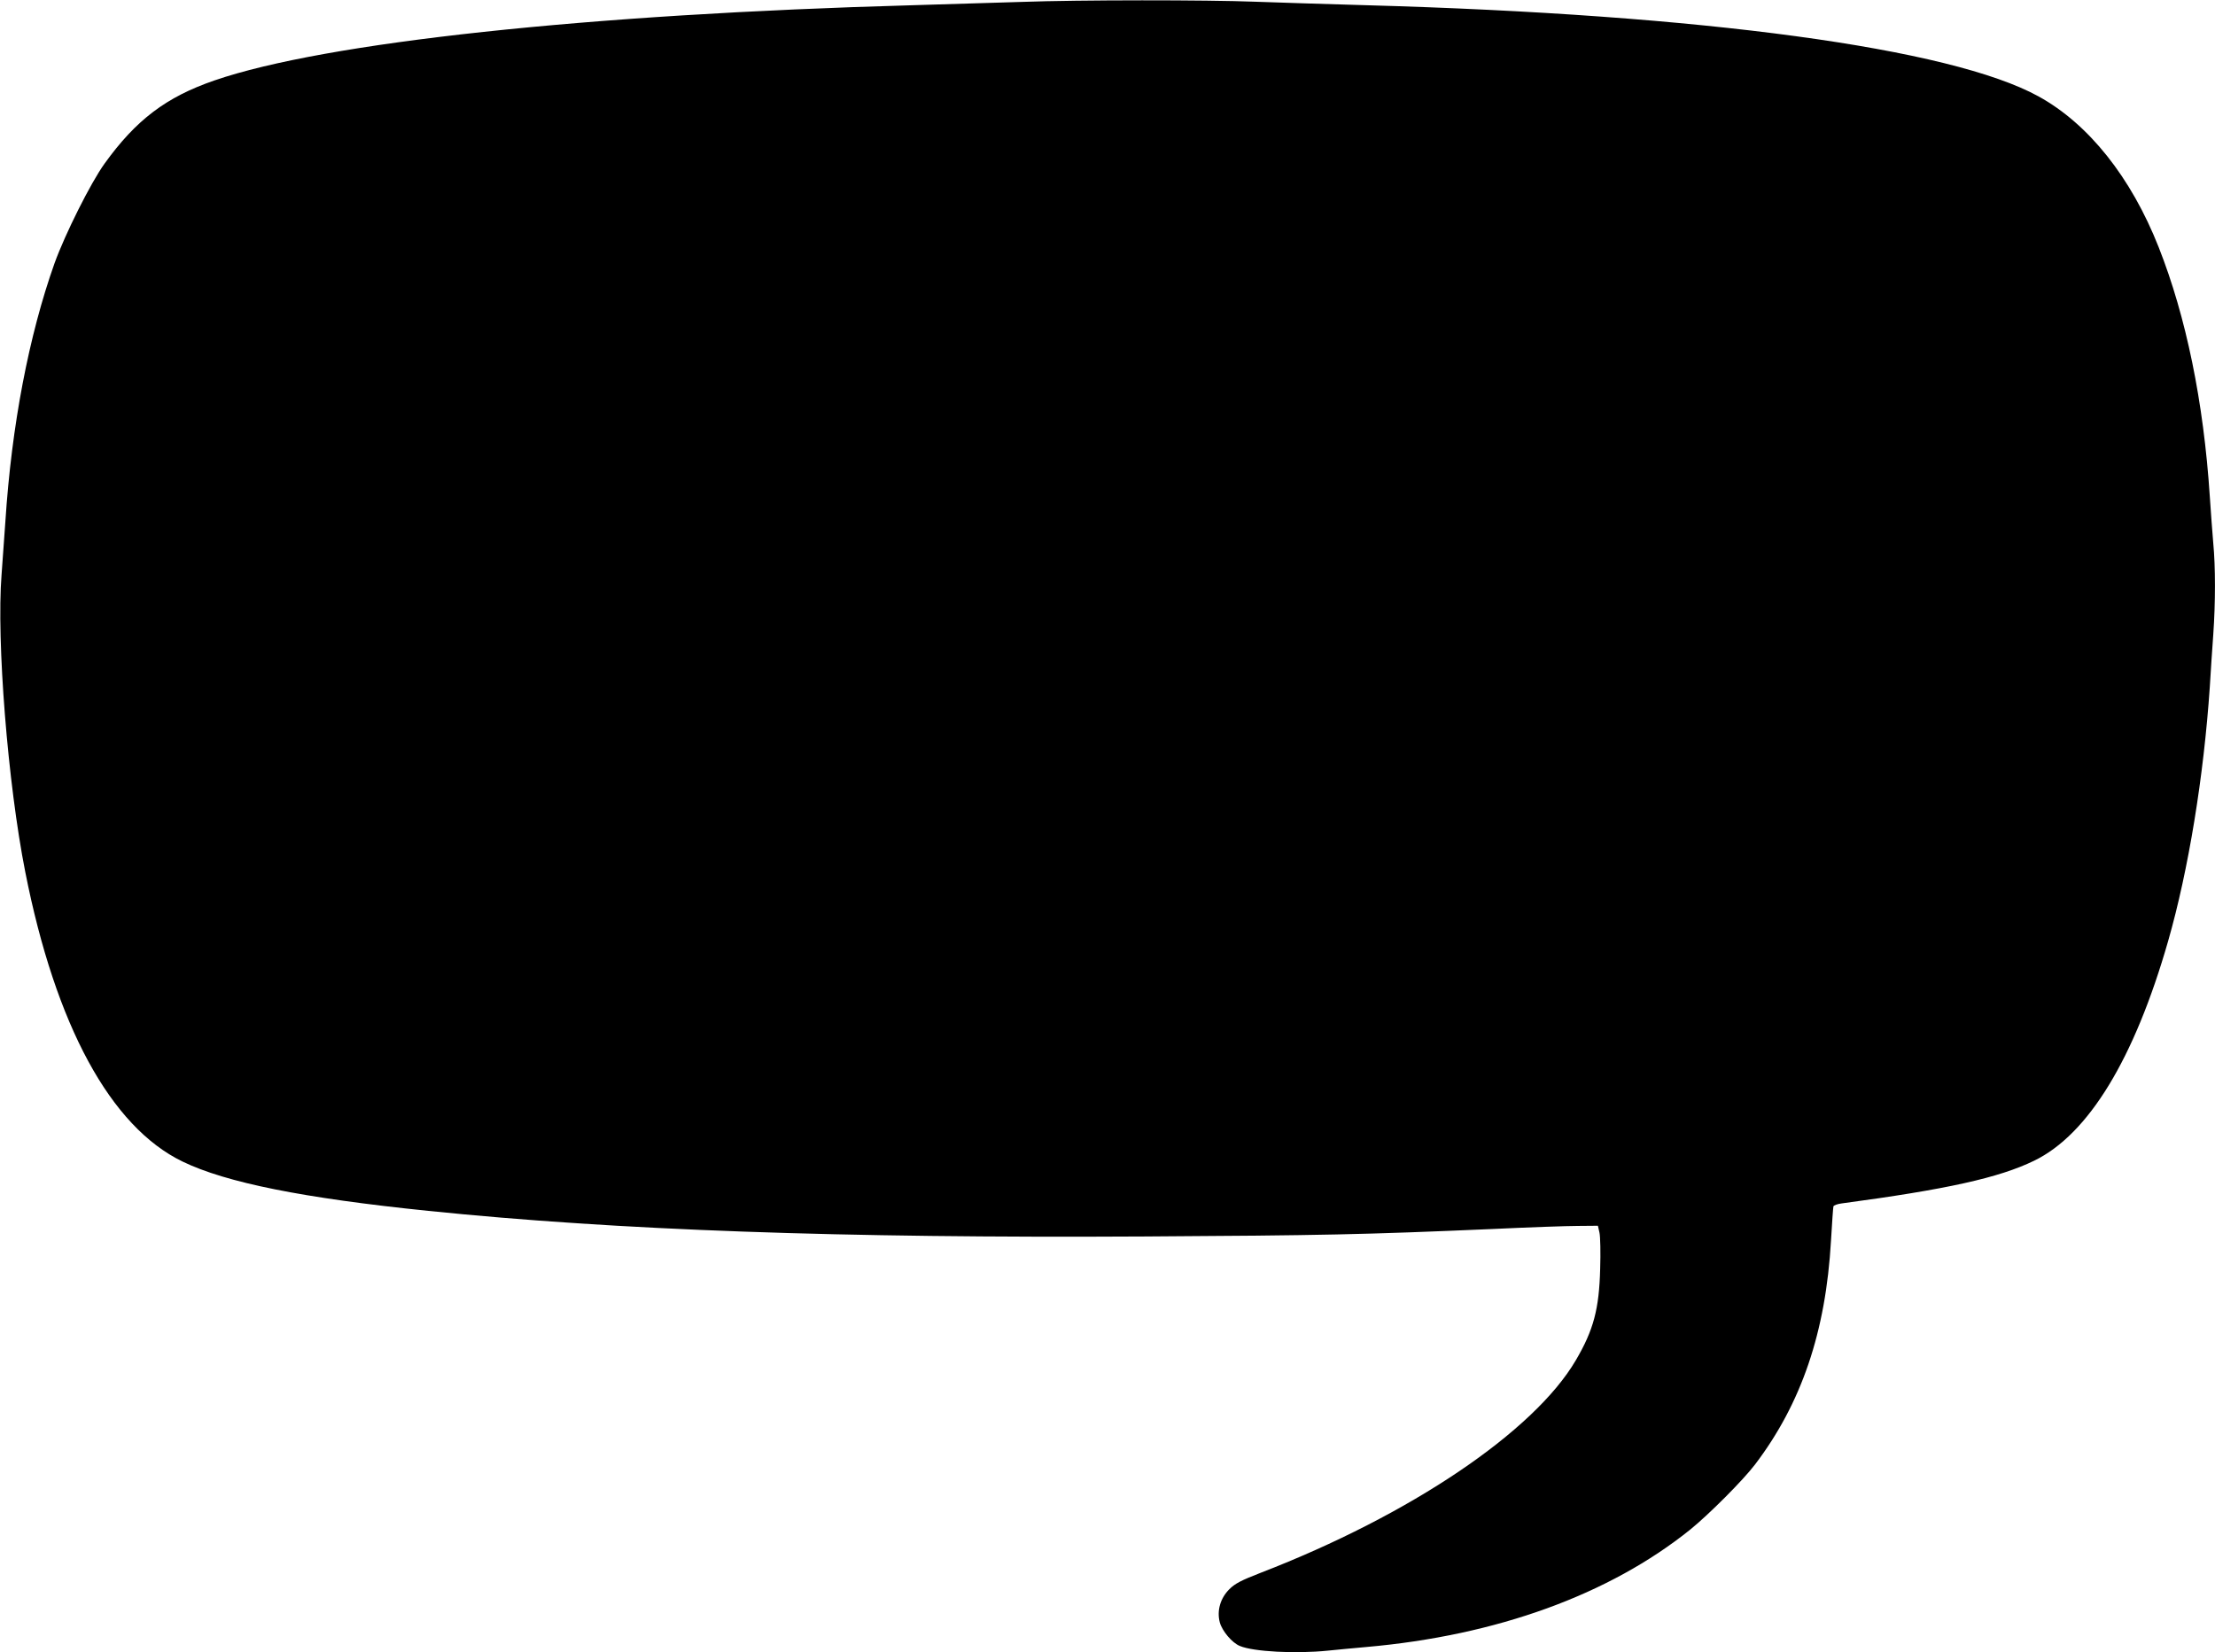 <?xml version="1.0" standalone="no"?>
<!DOCTYPE svg PUBLIC "-//W3C//DTD SVG 20010904//EN"
 "http://www.w3.org/TR/2001/REC-SVG-20010904/DTD/svg10.dtd">
<svg version="1.0" xmlns="http://www.w3.org/2000/svg"
 width="1280pt" height="955pt" viewBox="0 0 1280 955"
 preserveAspectRatio="xMidYMid meet">
<g transform="translate(0,955) scale(0.1,-0.1)"
fill="#000000" stroke="none">
<path d="M5905 9539 c-121 -4 -402 -12 -625 -19 -1884 -52 -3402 -215 -4041
-435 -279 -96 -453 -228 -635 -481 -80 -111 -228 -407 -289 -576 -148 -417
-248 -937 -284 -1493 -6 -88 -16 -226 -22 -307 -30 -380 36 -1207 137 -1718
175 -887 493 -1473 909 -1674 252 -122 697 -211 1420 -285 1093 -112 2376
-158 4140 -148 1023 6 1266 11 2005 43 212 10 437 18 499 18 l115 1 9 -40 c5
-22 7 -116 4 -210 -6 -231 -38 -353 -141 -528 -242 -412 -956 -894 -1821
-1228 -113 -44 -148 -62 -181 -95 -52 -52 -73 -124 -55 -192 14 -50 71 -118
116 -136 78 -33 322 -46 508 -27 51 5 151 15 222 21 753 66 1406 303 1874 680
107 87 303 283 373 375 268 353 409 766 439 1295 6 102 12 190 14 197 2 6 23
14 47 17 606 81 910 148 1113 247 313 152 579 588 774 1269 118 411 206 953
241 1470 5 85 14 221 20 302 13 185 13 393 0 528 -5 58 -14 179 -20 270 -36
549 -137 1039 -295 1440 -160 406 -406 714 -695 873 -507 279 -1937 473 -3890
527 -212 6 -497 15 -635 20 -282 11 -1017 11 -1350 -1z"/>
</g>
</svg>
